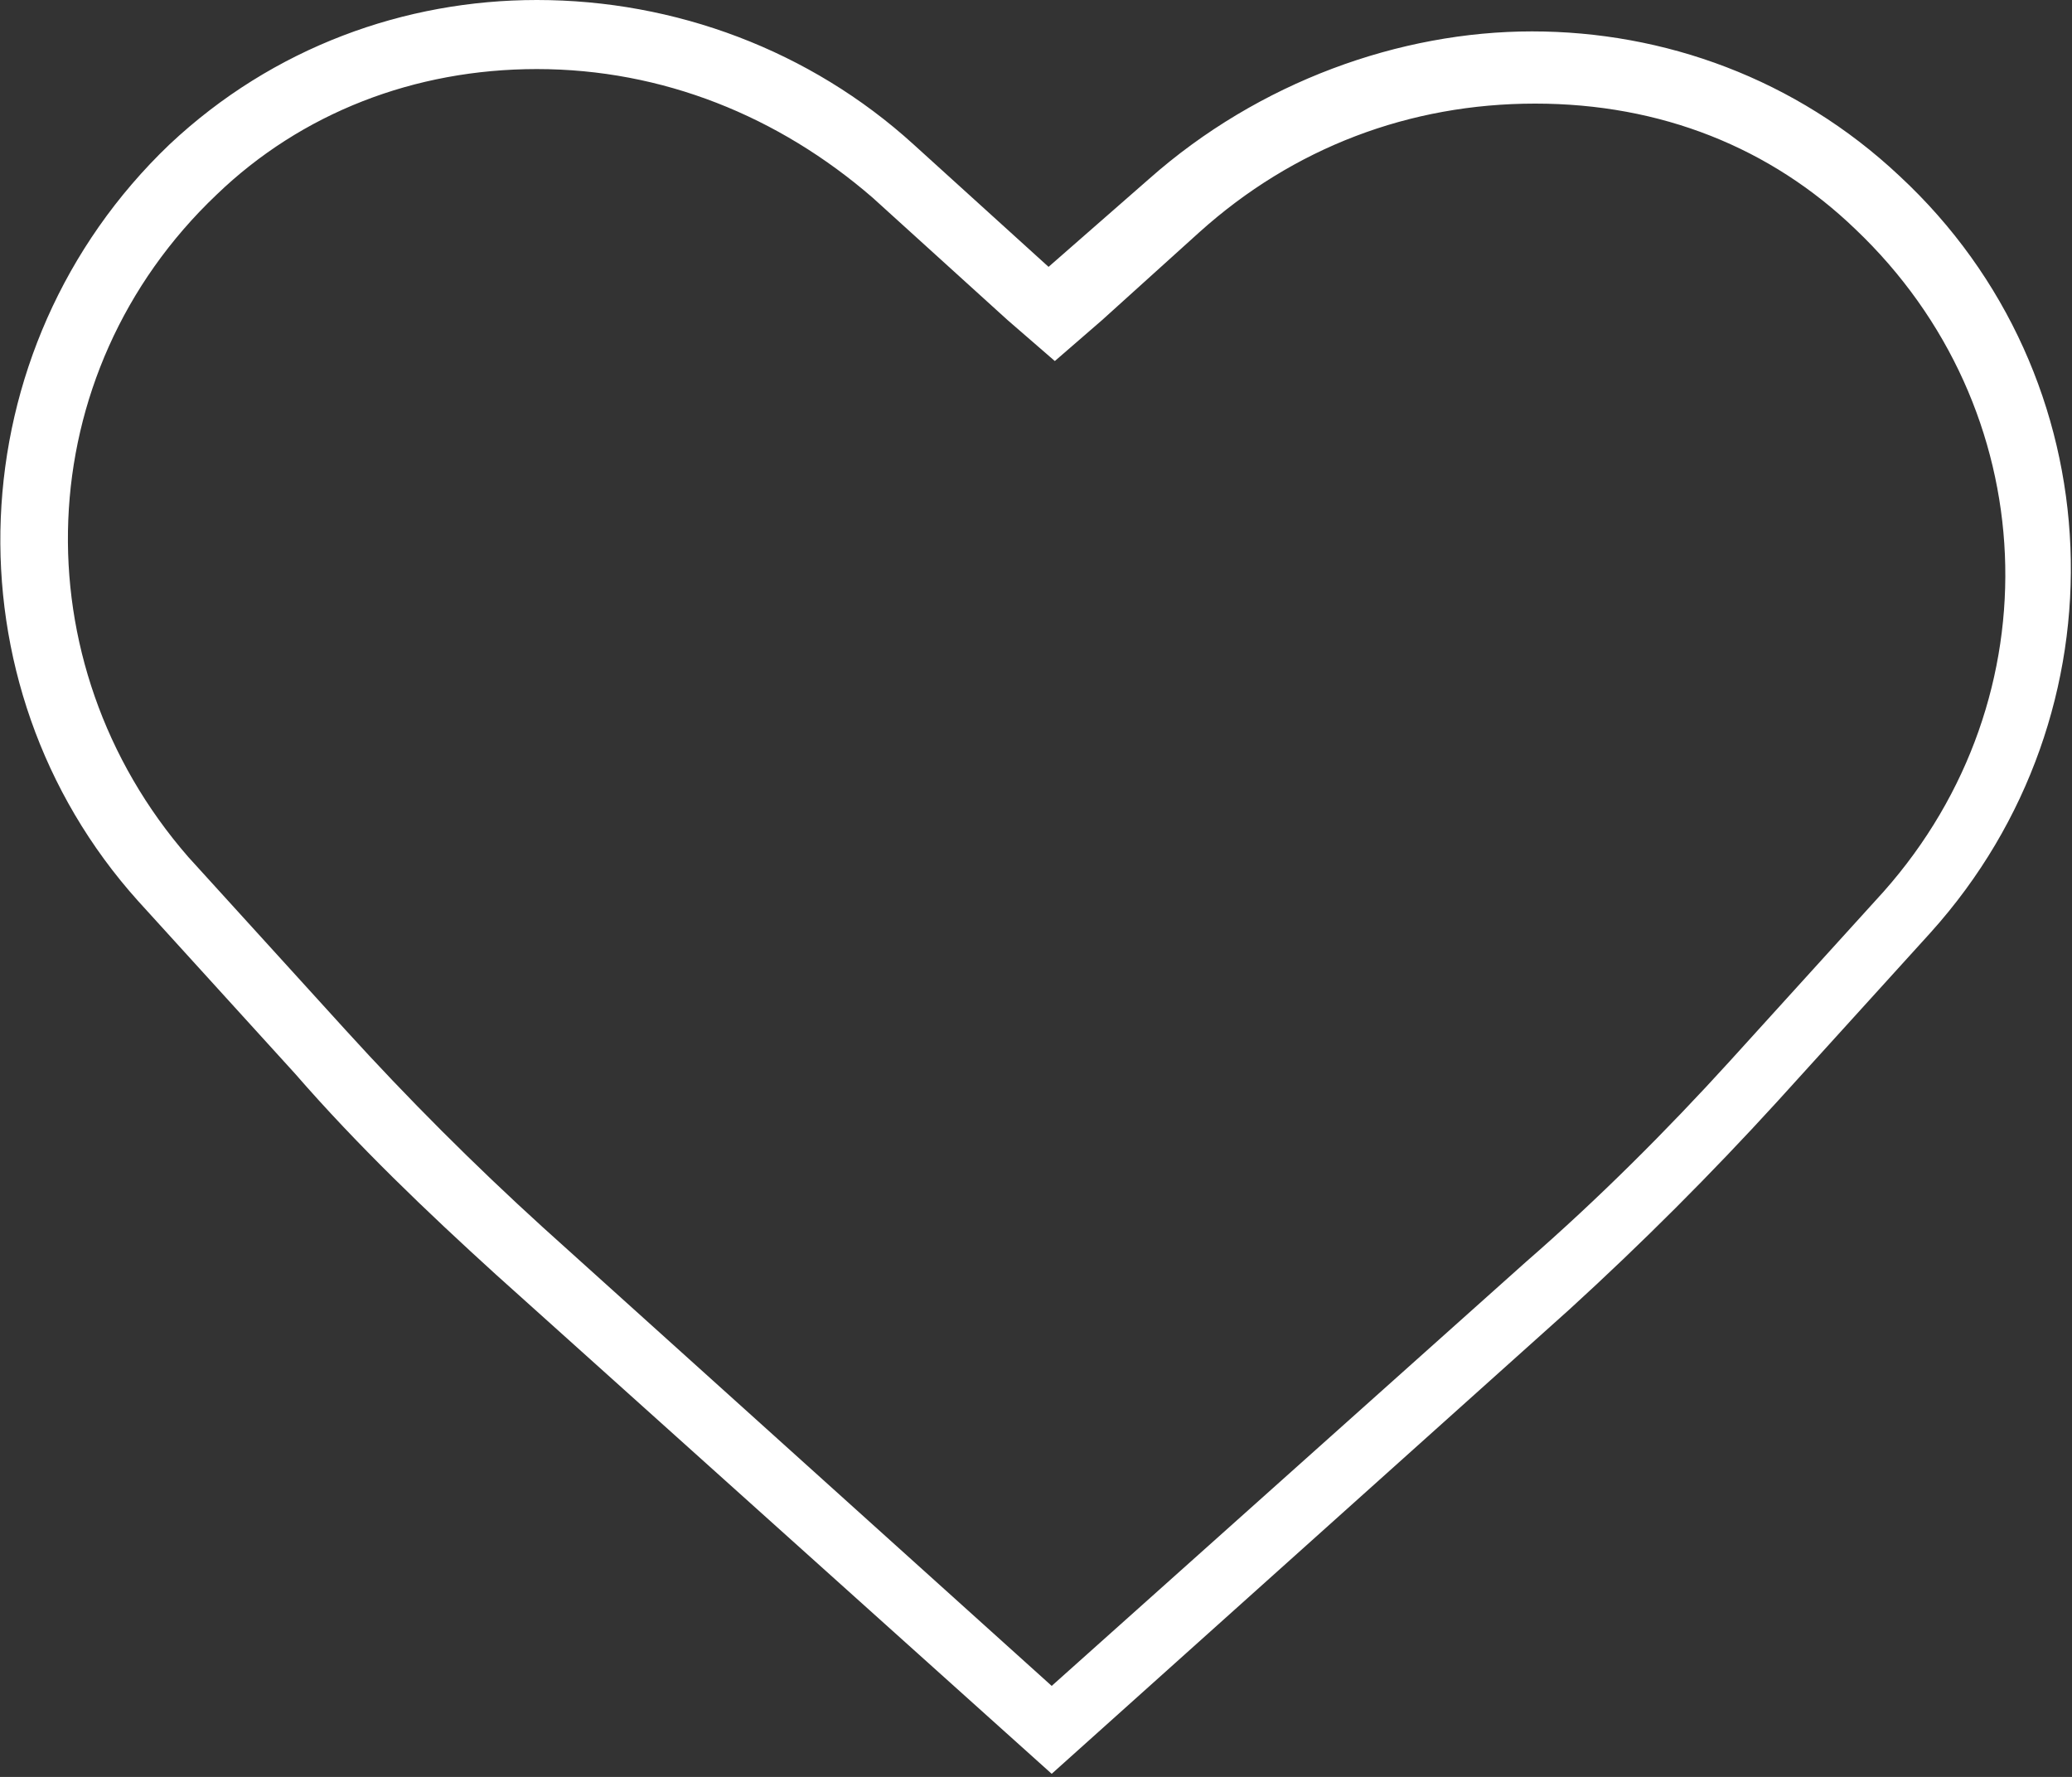 <?xml version="1.0" encoding="UTF-8"?>
<svg id="Layer_2" xmlns="http://www.w3.org/2000/svg" version="1.1" viewBox="0 0 66 56.6">
  <rect x="0" y="0" width="66" height="56.6" fill="#333333" stroke="none"/>
  <!-- Generator: Adobe Illustrator 29.2.1, SVG Export Plug-In . SVG Version: 2.1.0 Build 116)  -->
  <defs>
    <style>
      .st0 {
        fill: #fff;
      }
    </style>
  </defs>
  <g id="Layer_1-2">
    <path class="st0" d="M17.1,2.2c4,0,7.7,1.5,10.7,4.1l4.3,3.9,1.5,1.3,1.5-1.3,3.1-2.8c3-2.7,6.7-4.1,10.7-4.1s7.5,1.4,10.2,4c6,5.7,6.4,14.9.9,21.1l-4.9,5.4c-2,2.2-4.2,4.4-6.5,6.4l-15.1,13.5-16.2-14.6c-2.2-2-4.3-4.1-6.3-6.3l-5-5.5C.6,21.1.9,11.9,6.9,6.2c2.7-2.6,6.3-4,10.2-4M17.1,0c-4.2,0-8.4,1.5-11.7,4.6-6.8,6.5-7.2,17.2-1,24.1l5,5.5c2,2.3,4.2,4.4,6.4,6.4l17.7,15.9,16.5-14.8c2.3-2.1,4.5-4.3,6.6-6.6l4.9-5.4h0c6.3-7,5.9-17.7-1-24.1-3.3-3.1-7.5-4.6-11.7-4.6s-8.7,1.6-12.2,4.7l-3.2,2.8-4.3-3.9C25.8,1.6,21.5,0,17.1,0h0Z"/>
  </g>
</svg>